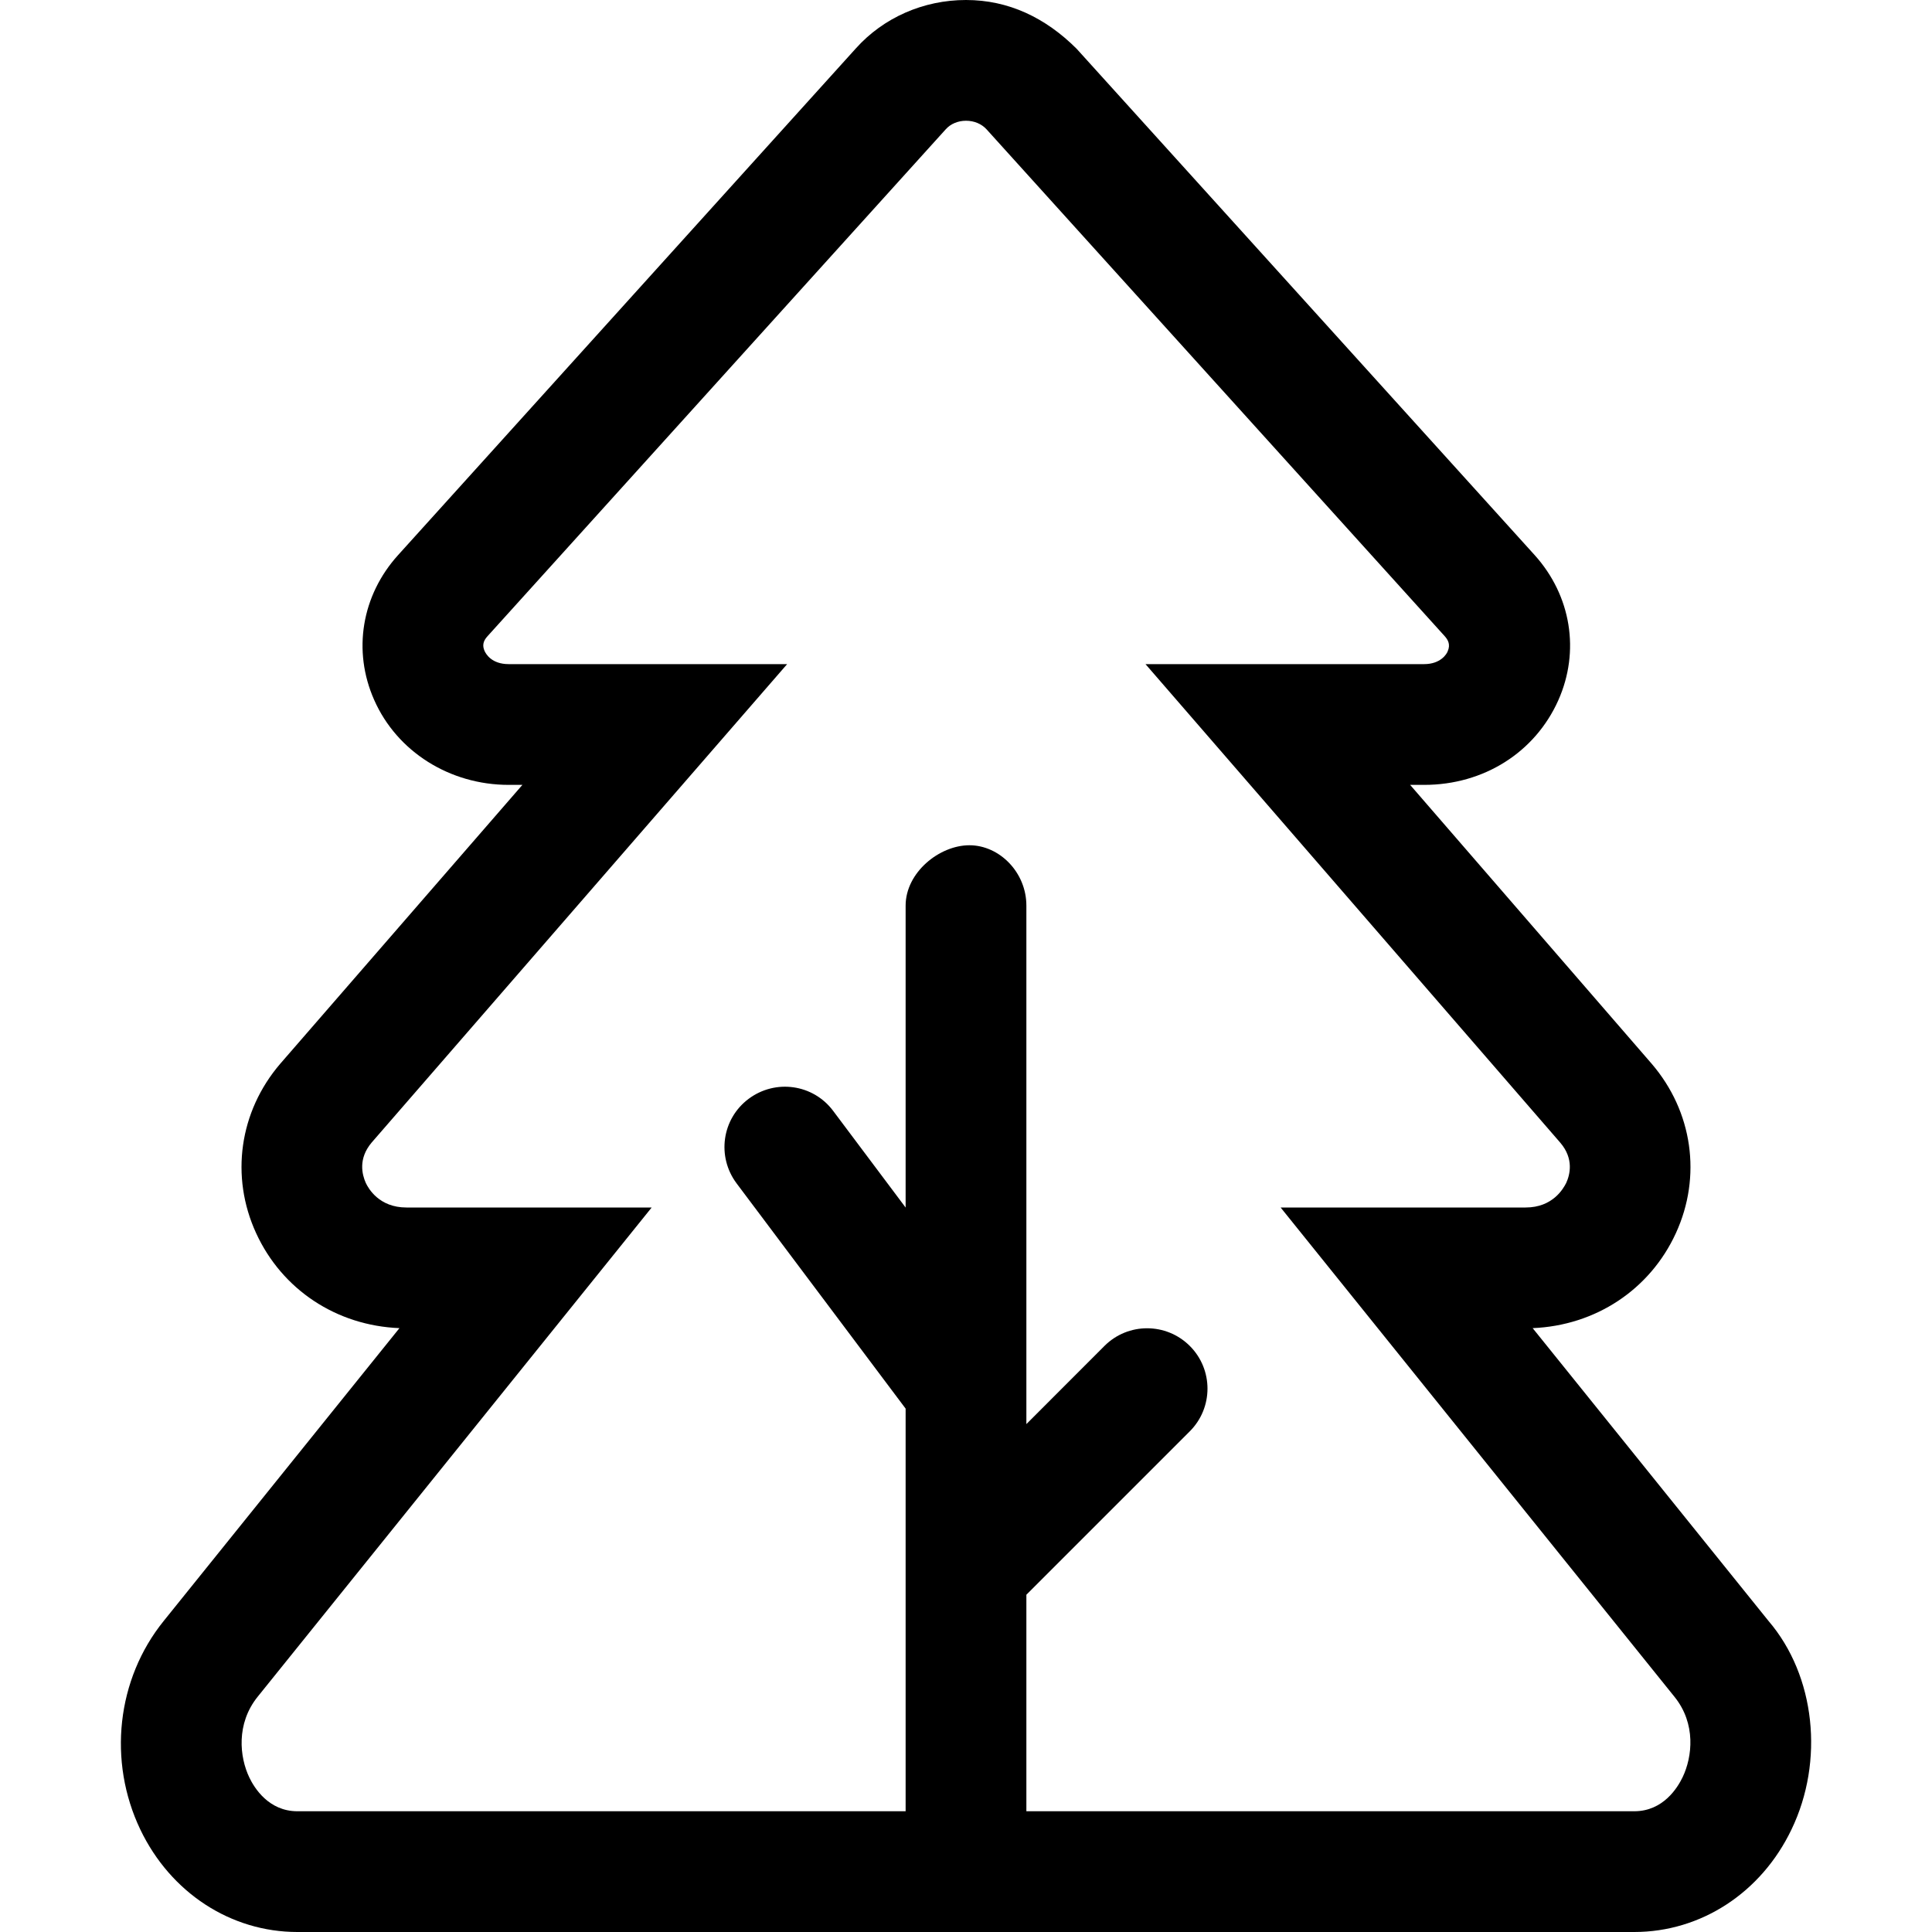 <svg xmlns="http://www.w3.org/2000/svg" viewBox="0 0 512 512"><!--! Font Awesome Pro 6.1.1 by @fontawesome - https://fontawesome.com License - https://fontawesome.com/license (Commercial License) Copyright 2022 Fonticons, Inc. --><path d="M468.7 429.6l-62.53-77.63c16.66-.688 31.08-10.19 37.95-25.16c6.906-15.03 4.469-32.25-6.438-44.94L373.7 208h3.734c15.75 0 29.36-8.594 35.53-22.41c5.797-13 3.422-27.72-6.25-38.47l-121.4-134.2C277.1 4.719 267.3 0 256 0S234.1 4.688 226.8 12.84L105.5 147.1c-9.672 10.69-12.11 25.38-6.344 38.38C105.2 199.2 119.2 208 134.8 208h3.641L74.27 281.9c-10.86 12.66-13.3 29.88-6.391 44.91c6.891 15 21.33 24.5 37.98 25.16l-62.5 77.63c-12.44 15.41-14.84 37.13-6.156 55.28C45.22 501.6 61.16 512 78.8 512h354.3c17.67 0 33.64-10.41 41.66-27.16C483.5 466.7 481.1 444.1 468.7 429.6zM445.9 471C444.6 473.7 440.8 480 433.1 480H272v-57.38l43.31-43.31c6.25-6.25 6.25-16.38 0-22.62s-16.38-6.25-22.62 0L272 377.4V240c0-8.844-7.155-16-15.1-16S240 231.2 240 240v80.01L220.8 294.4C215.5 287.3 205.5 285.9 198.4 291.2C191.3 296.5 189.9 306.5 195.2 313.6L240 373.3V480H78.8c-7.625 0-11.44-6.25-12.72-8.938c-2.594-5.406-3.562-14.25 2.203-21.41L172.7 320H107.7c-7.203 0-10.06-5-10.77-6.531C95.97 311.3 94.86 307.1 98.48 302.8L208.6 176H134.8c-4.484 0-6.016-2.656-6.391-3.5C127.8 171.1 128 169.9 129.2 168.6l121.4-134.3C251.9 32.81 253.9 32 256 32c2.156 0 4.109 .812 5.453 2.281l121.4 134.3c.812 .906 1.625 2.156 .797 4.031C383.4 173.3 381.8 176 377.4 176h-73.83l109.9 126.8c3.688 4.281 2.578 8.531 1.594 10.69C414.3 315 411.5 320 404.3 320h-64.92l104.4 129.7C449.5 456.8 448.5 465.6 445.9 471z"/></svg>